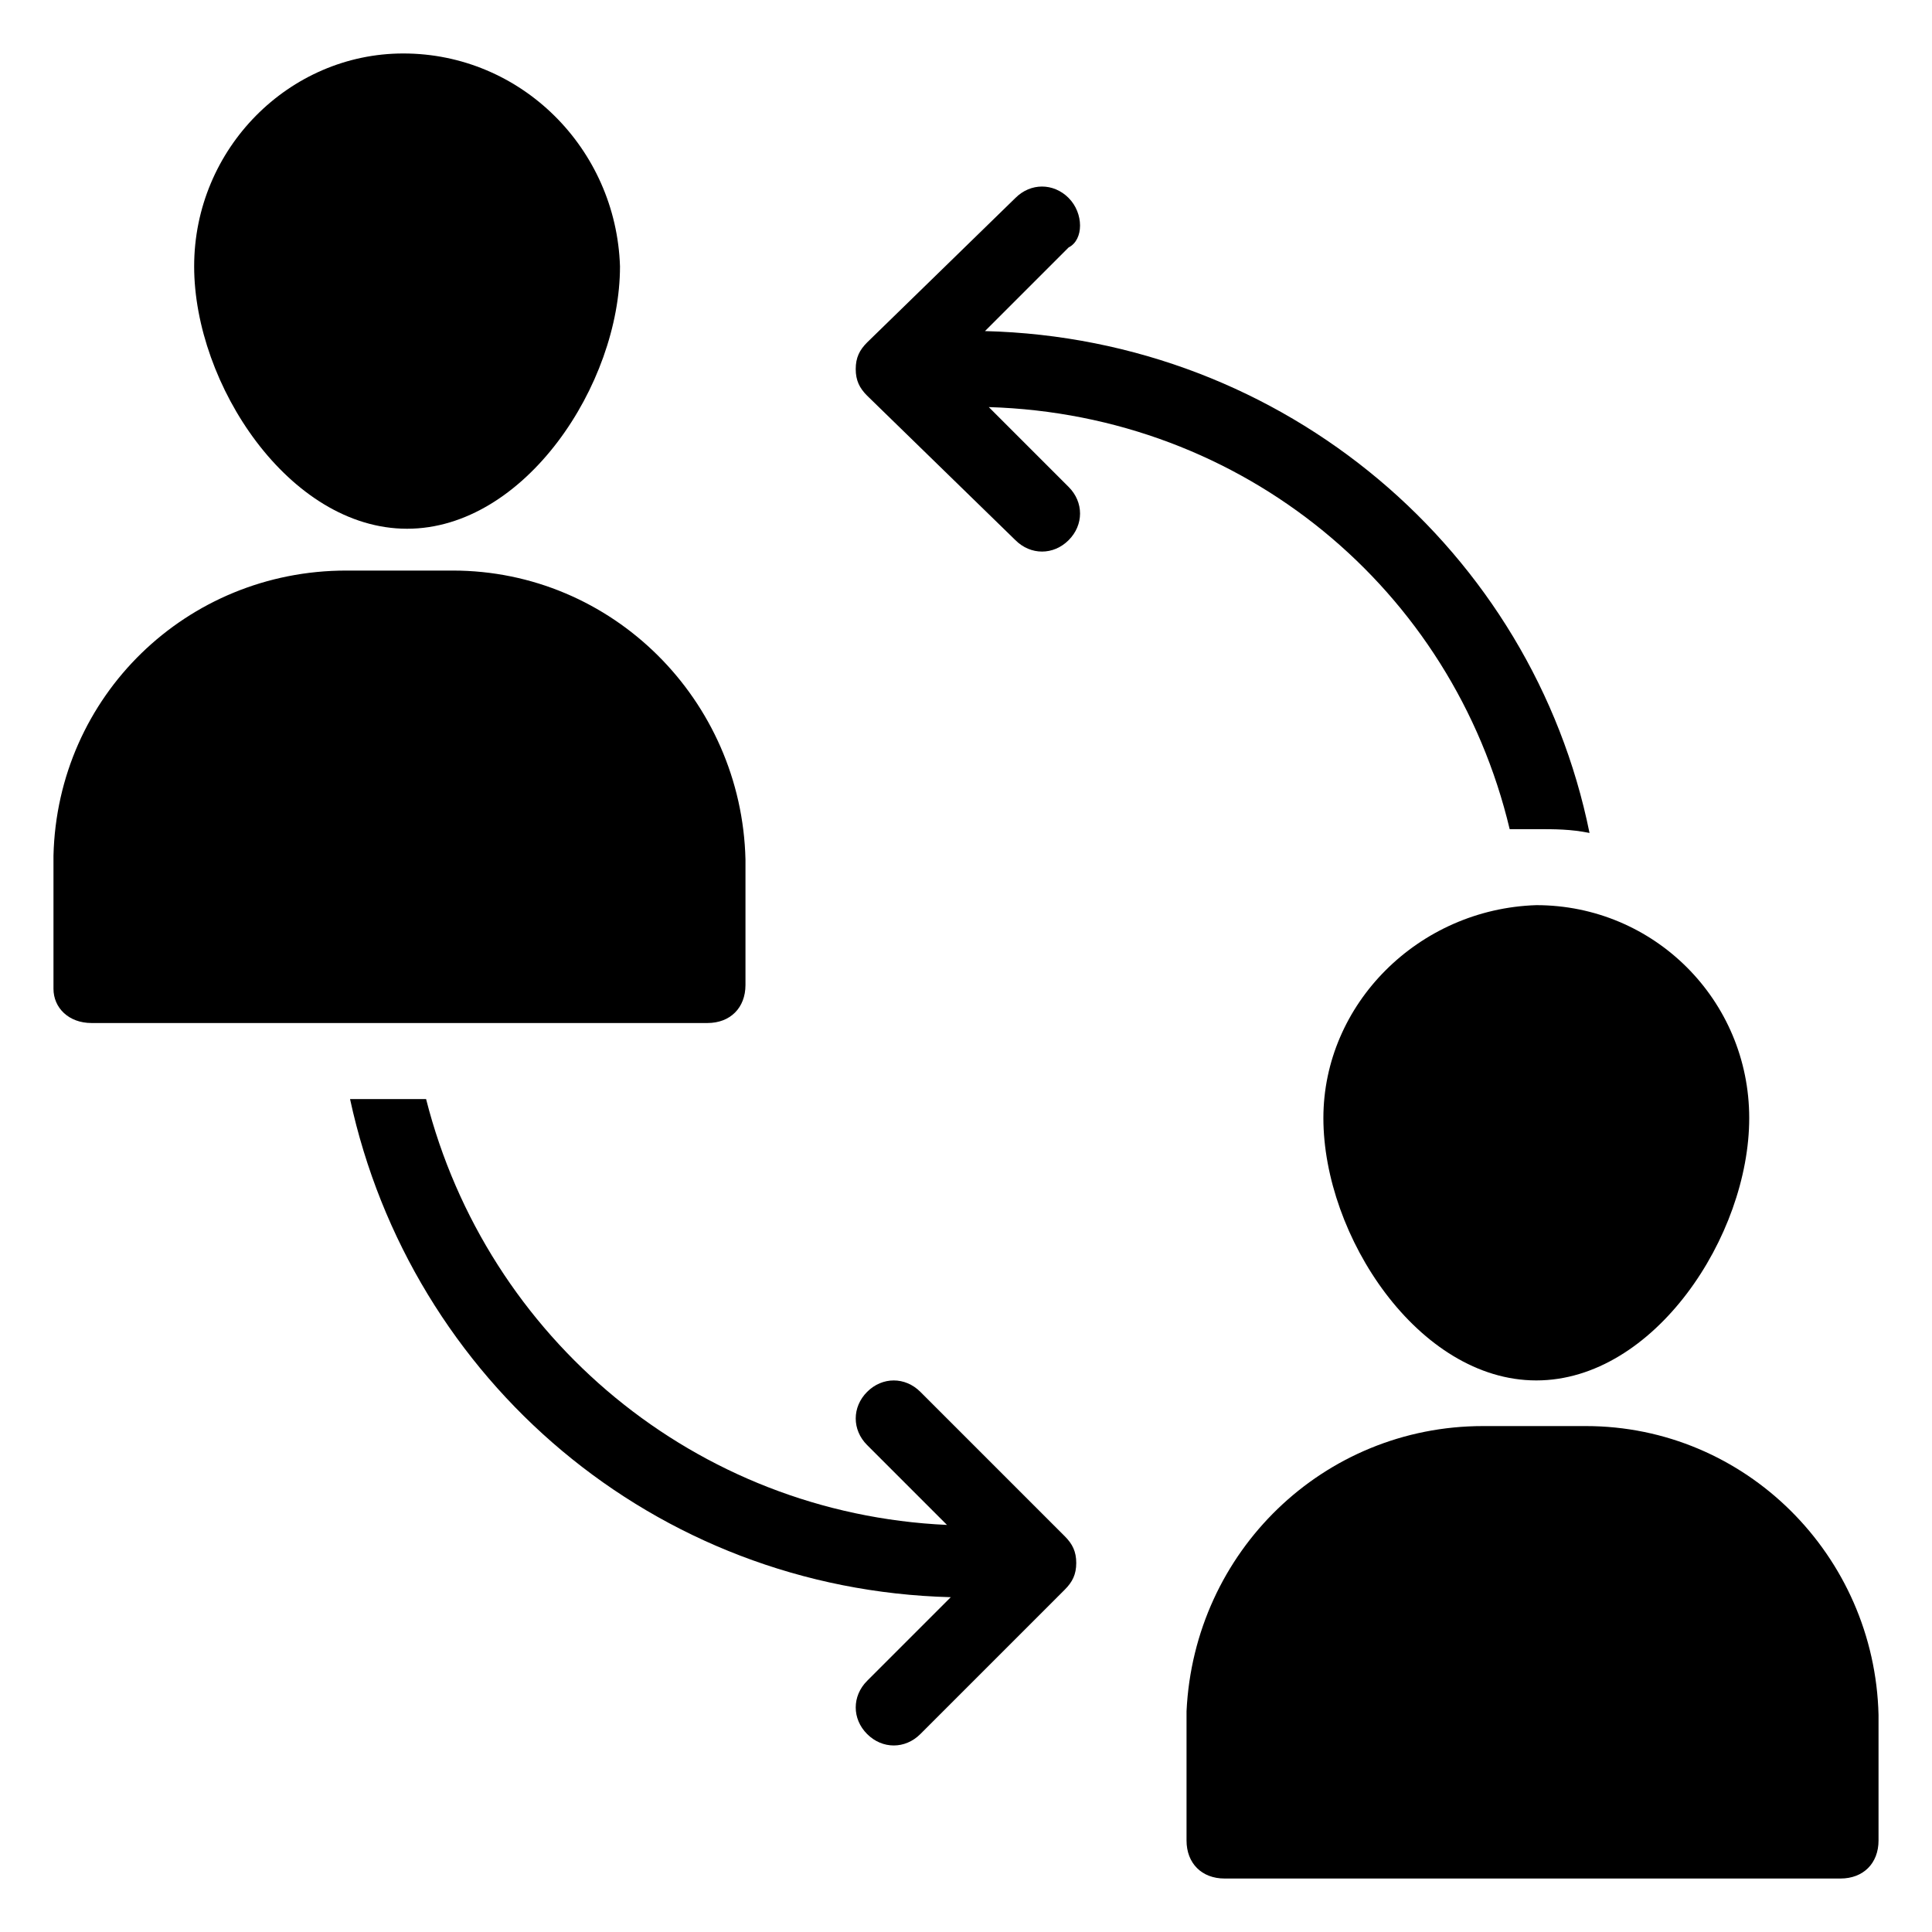 <?xml version="1.0" encoding="UTF-8"?>
<!-- Uploaded to: SVG Repo, www.svgrepo.com, Generator: SVG Repo Mixer Tools -->
<svg fill="#000000" width="800px" height="800px" version="1.1" viewBox="144 144 512 512" xmlns="http://www.w3.org/2000/svg">
 <g>
  <path d="m250.87 158.17c-30.23 0-55.418 25.191-55.418 56.426s25.191 69.527 56.426 69.527 56.426-38.289 56.426-69.527c-1.008-31.238-26.199-56.426-57.434-56.426z"/>
  <path d="m168.25 415.11h163.23c6.047 0 10.078-4.031 10.078-10.078v-33.25c-1.008-42.32-35.266-76.578-77.586-76.578h-28.215c-42.32 0-76.578 33.25-77.586 75.57v35.266c0 5.039 4.027 9.07 10.074 9.07z"/>
  <path d="m494.71 440.3c0 31.234 25.191 69.527 56.426 69.527s56.426-38.289 56.426-69.527c0-31.234-25.191-56.426-56.426-56.426-31.234 1.004-56.426 26.195-56.426 56.426z"/>
  <path d="m641.83 598.5c-1.008-42.32-35.266-76.578-77.586-76.578h-27.207c-42.32 0-76.578 33.25-78.594 75.57v34.258c0 6.047 4.031 10.078 10.078 10.078h163.23c6.047 0 10.078-4.031 10.078-10.078z"/>
  <path d="m427.2 196.46c-4.031-4.031-10.078-4.031-14.105 0l-39.297 38.289c-2.016 2.016-3.023 4.031-3.023 7.055 0 3.023 1.008 5.039 3.023 7.055l39.297 38.289c4.031 4.031 10.078 4.031 14.105 0 4.031-4.031 4.031-10.078 0-14.105l-21.16-21.16c67.512 2.016 122.93 48.367 138.04 111.85h7.055c5.039 0 9.07 0 14.105 1.008-15.113-74.562-80.609-130.99-160.21-133l22.168-22.168c4.031-2.023 4.031-9.078 0-13.105z"/>
  <path d="m256.92 435.27h-20.152c16.121 74.562 80.609 129.98 159.2 132l-22.168 22.168c-4.031 4.031-4.031 10.078 0 14.105 4.031 4.031 10.078 4.031 14.105 0l38.289-38.289c2.016-2.016 3.023-4.031 3.023-7.055 0-3.023-1.008-5.039-3.023-7.055l-38.289-38.289c-4.031-4.031-10.078-4.031-14.105 0-4.031 4.031-4.031 10.078 0 14.105l21.16 21.16c-66.504-3.023-121.92-49.371-138.04-112.85z"/>
 </g>
</svg>